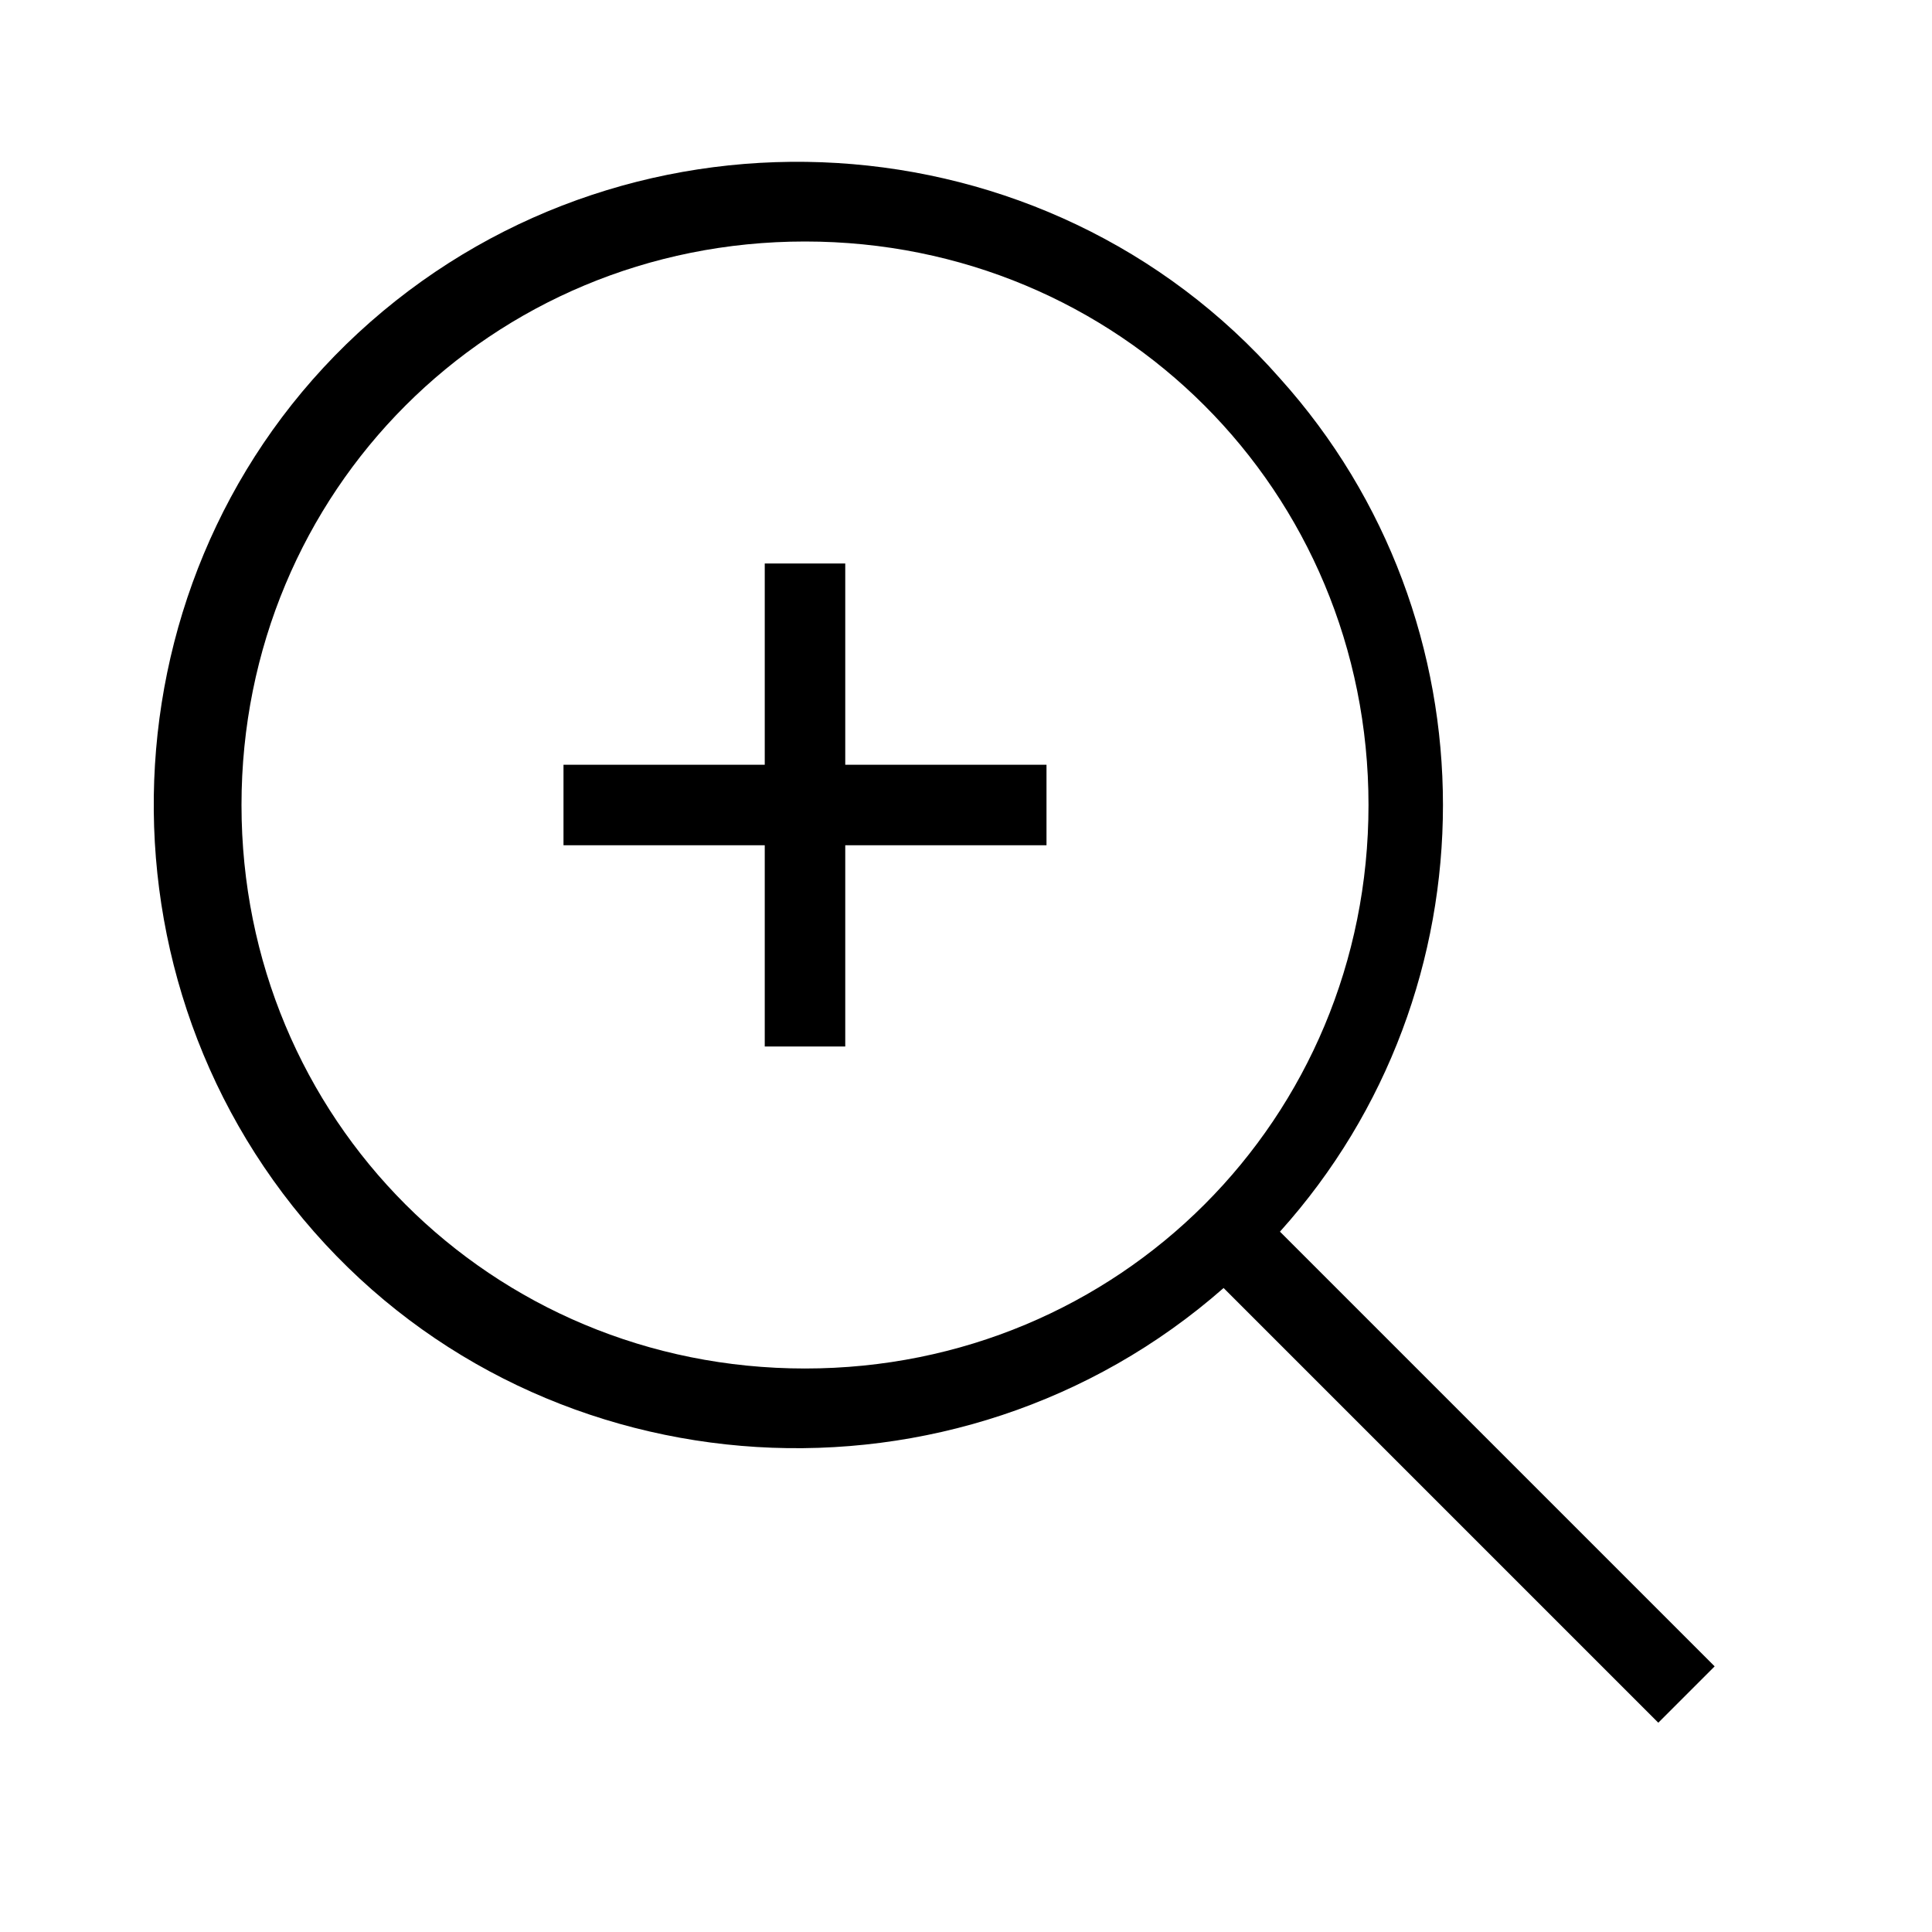 <?xml version="1.0" encoding="UTF-8"?><svg id="Layer_2" xmlns="http://www.w3.org/2000/svg" viewBox="0 0 24 24"><g id="_1px"><g id="zoom_in"><rect id="light_general_zoom_in_background" width="24" height="24" style="fill:none;"/><path id="Union-31" d="m9.5,10.5v2.5h1v-2.5h2.5v-1h-2.5v-2.5h-1v2.5h-2.5v1h2.5Z"/><path id="Union-32" d="m20.6,21.4h0l-5.4-5.4c-3.3,2.9-8.4,2.6-11.3-.7-2.9-3.3-2.6-8.4.7-11.3,3.3-2.9,8.4-2.6,11.3.7,2.7,3,2.7,7.6,0,10.6l5.4,5.4-.7.7h0ZM10,3c-3.9,0-7,3.1-7,7s3.1,7,7,7,7-3.1,7-7c0-3.9-3.1-7-7-7Z"/></g></g></svg>